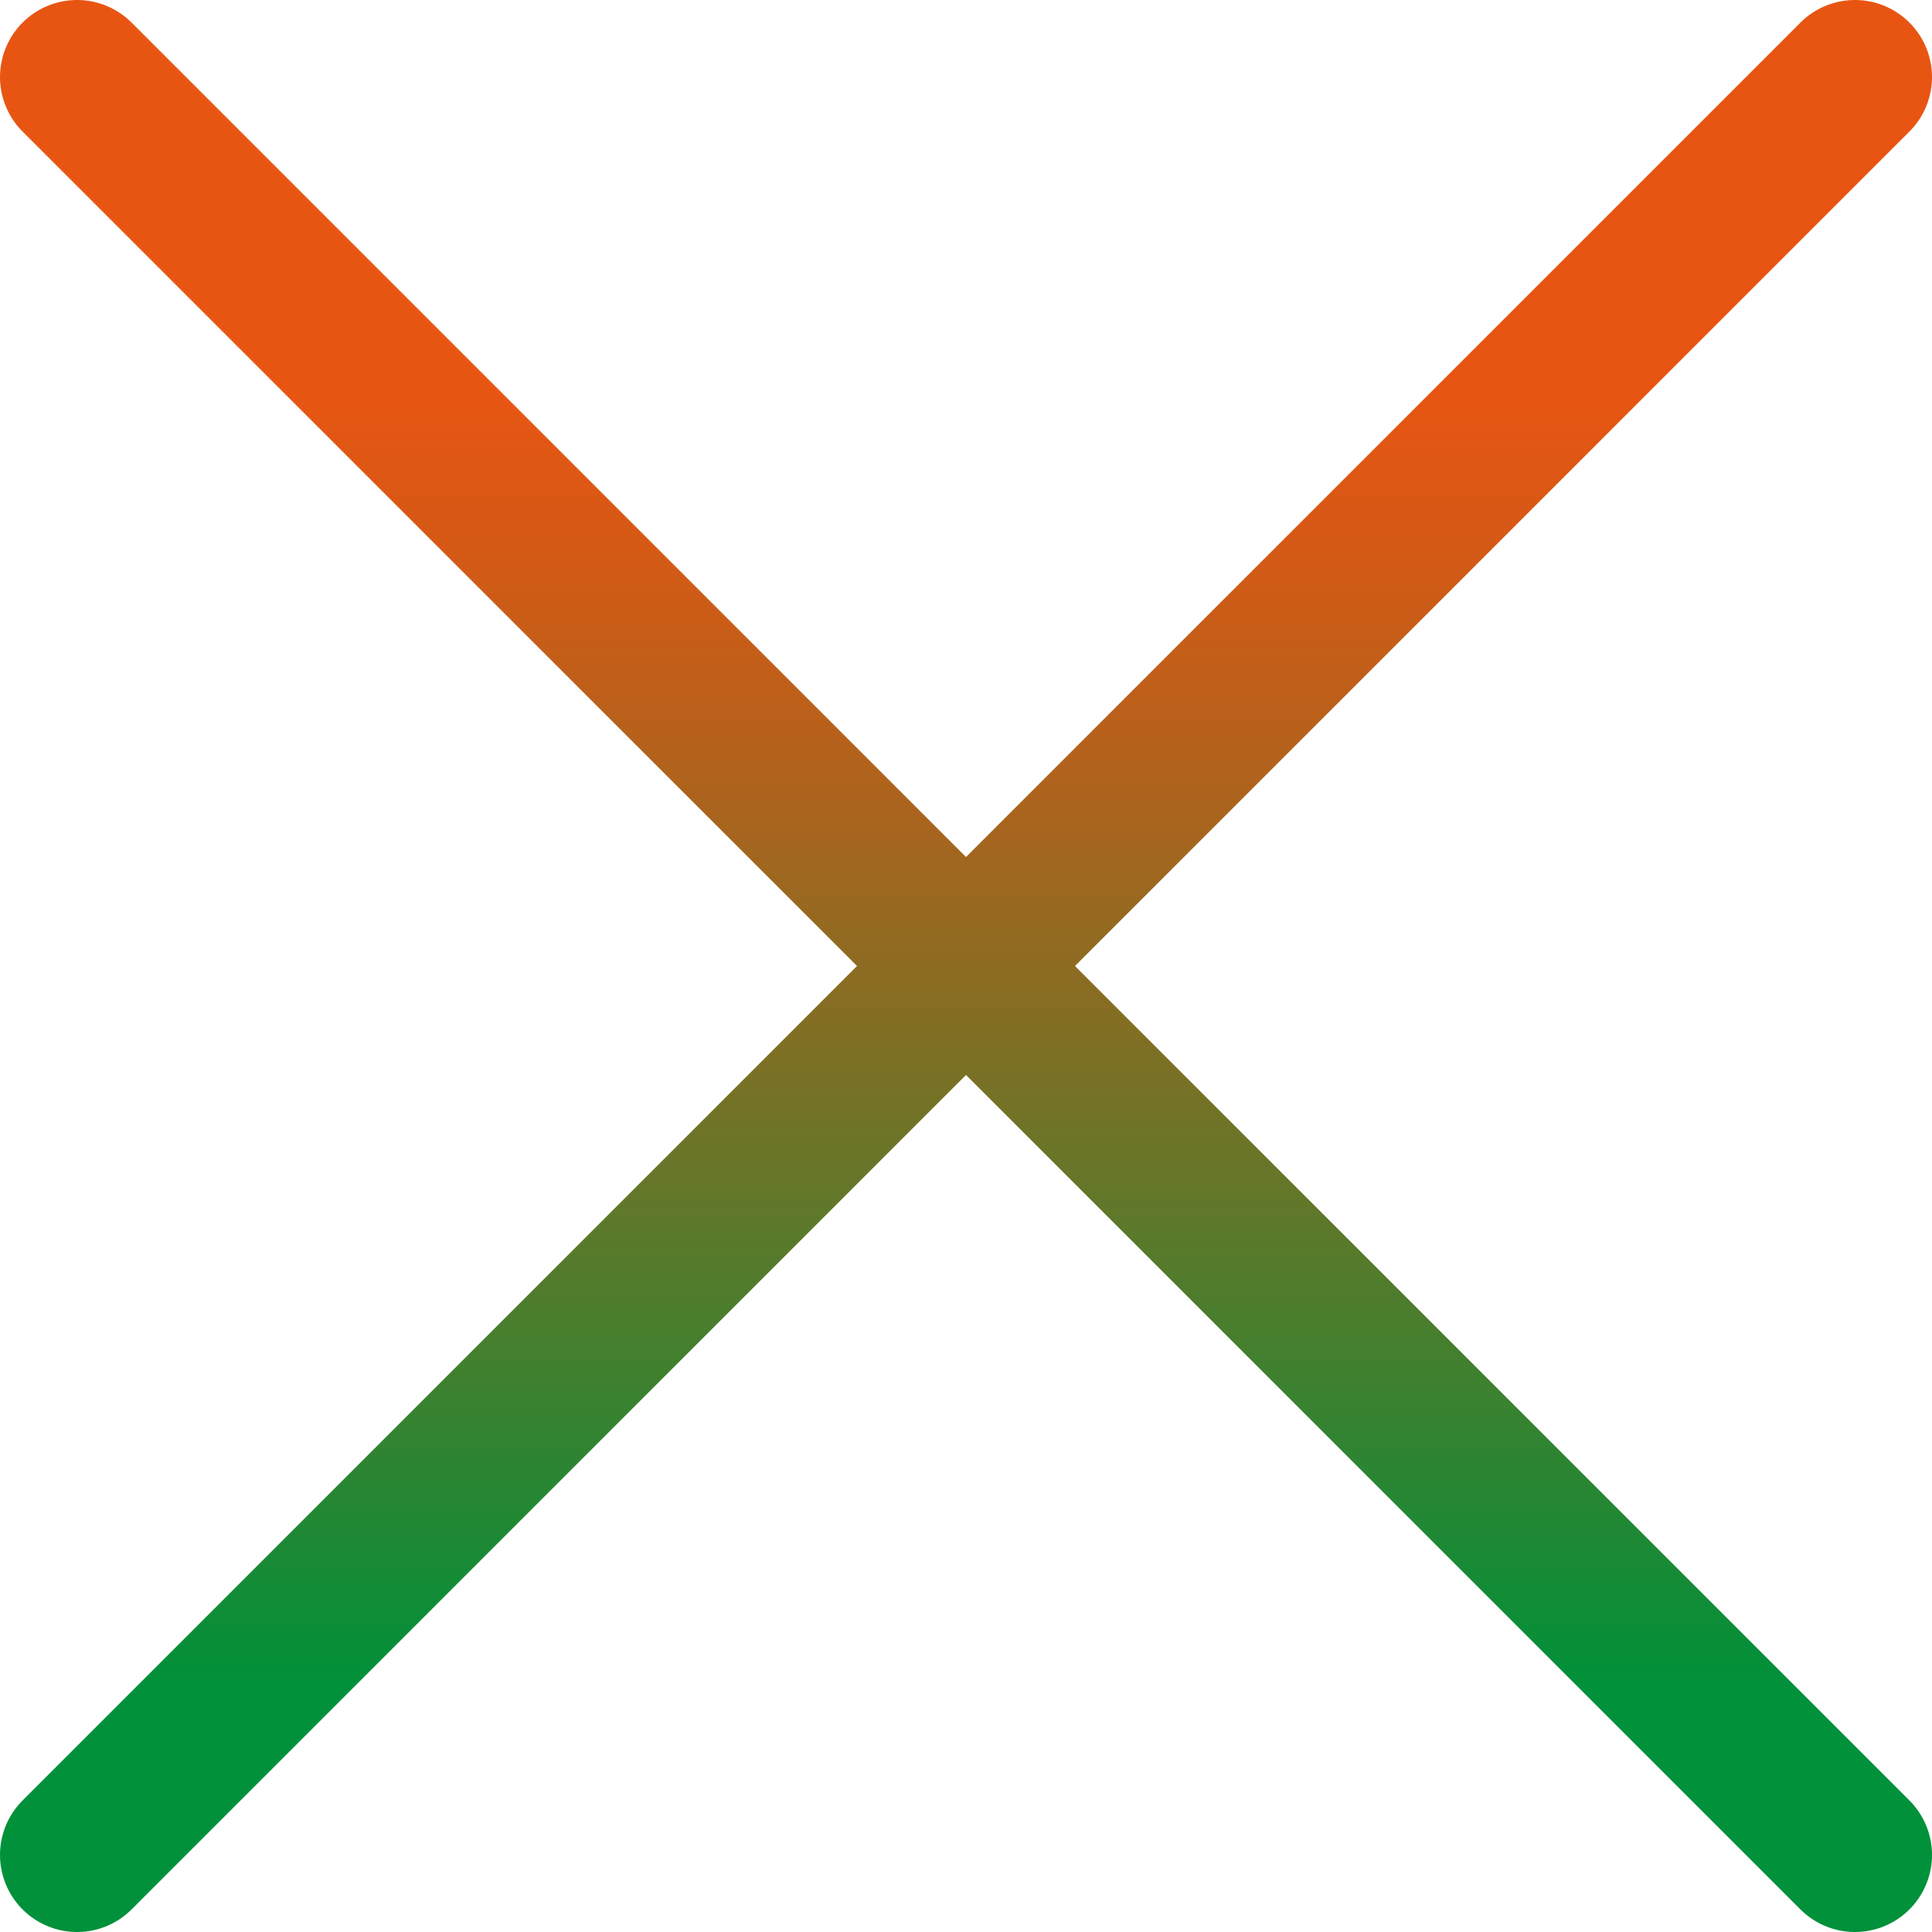 <?xml version="1.0" encoding="UTF-8"?>
<svg id="_レイヤー_2" data-name="レイヤー 2" xmlns="http://www.w3.org/2000/svg" xmlns:xlink="http://www.w3.org/1999/xlink" viewBox="0 0 67.69 67.69">
  <defs>
    <style>
      .cls-1 {
        stroke: url(#_名称未設定グラデーション_399);
      }

      .cls-1, .cls-2 {
        fill: none;
        stroke-linecap: round;
        stroke-linejoin: round;
        stroke-width: 5.4px;
      }

      .cls-2 {
        stroke: url(#_名称未設定グラデーション_399-2);
      }
    </style>
    <linearGradient id="_名称未設定グラデーション_399" data-name="名称未設定グラデーション 399" x1="249.35" y1="-179.99" x2="317.04" y2="-179.99" gradientTransform="translate(-146.14 -249.35) rotate(90)" gradientUnits="userSpaceOnUse">
      <stop offset="0" stop-color="#e85513"/>
      <stop offset=".2" stop-color="#e85513"/>
      <stop offset=".28" stop-color="#d65915"/>
      <stop offset=".42" stop-color="#aa641d"/>
      <stop offset=".62" stop-color="#627729"/>
      <stop offset=".87" stop-color="#019039"/>
      <stop offset=".87" stop-color="#00913a"/>
      <stop offset="1" stop-color="#00913a"/>
    </linearGradient>
    <linearGradient id="_名称未設定グラデーション_399-2" data-name="名称未設定グラデーション 399" x1="249.35" y1="-179.99" x2="317.04" y2="-179.99" xlink:href="#_名称未設定グラデーション_399"/>
  </defs>
  <g id="_文字" data-name="文字">
    <g>
      <line class="cls-1" x1="2.7" y1="64.99" x2="64.99" y2="2.7"/>
      <line class="cls-2" x1="64.99" y1="64.99" x2="2.7" y2="2.7"/>
    </g>
  </g>
</svg>